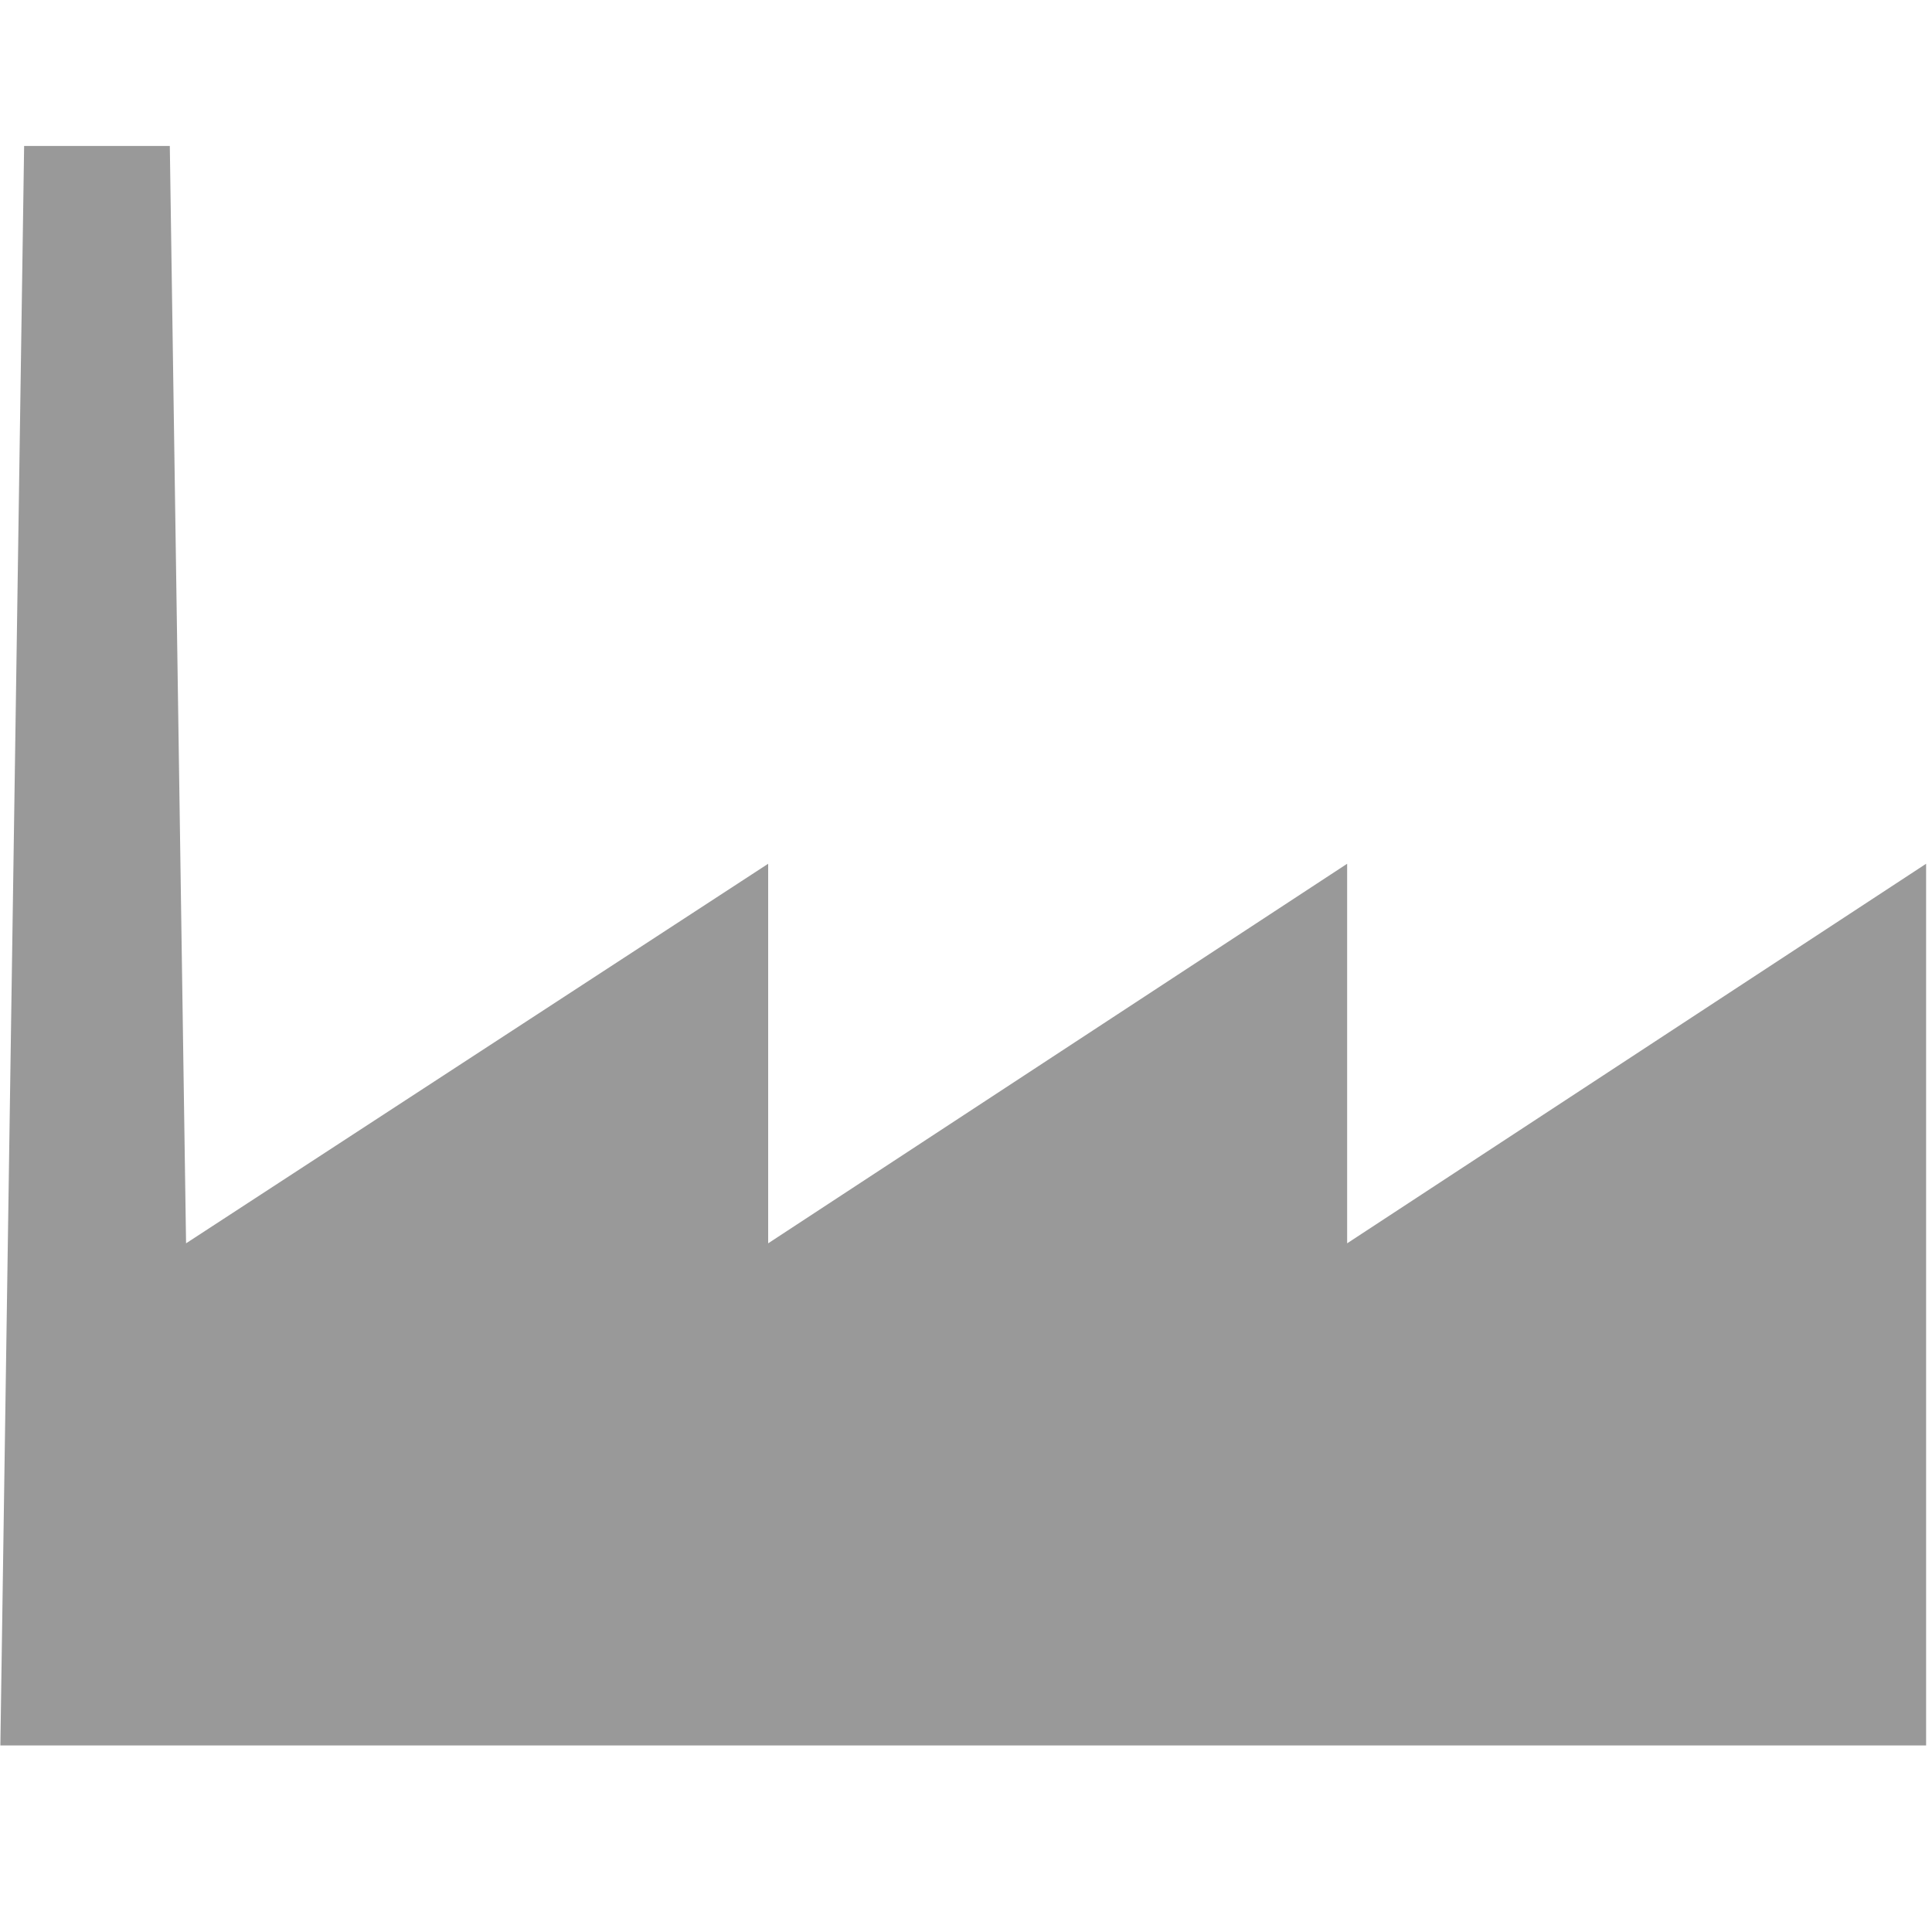 <?xml version="1.0" encoding="UTF-8" standalone="no"?>
<svg
   xmlns:dc="http://purl.org/dc/elements/1.1/"
   xmlns:cc="http://creativecommons.org/ns#"
   xmlns:rdf="http://www.w3.org/1999/02/22-rdf-syntax-ns#"
   xmlns:svg="http://www.w3.org/2000/svg"
   xmlns="http://www.w3.org/2000/svg"
   xmlns:sodipodi="http://sodipodi.sourceforge.net/DTD/sodipodi-0.dtd"
   xmlns:inkscape="http://www.inkscape.org/namespaces/inkscape"
   version="1.1"
   id="Layer_1"
   x="0px"
   y="0px"
   viewBox="0 0 504.124 504.124"
   style="enable-background:new 0 0 504.124 504.124;"
   xml:space="preserve"
   sodipodi:docname="produced.svg"
   inkscape:version="1.0.2 (e86c870879, 2021-01-15)"><defs
   id="defs47" /><sodipodi:namedview
   inkscape:document-rotation="0"
   pagecolor="#ffffff"
   bordercolor="#666666"
   borderopacity="1"
   objecttolerance="10"
   gridtolerance="10"
   guidetolerance="10"
   inkscape:pageopacity="0"
   inkscape:pageshadow="2"
   inkscape:window-width="2484"
   inkscape:window-height="1370"
   id="namedview45"
   showgrid="false"
   inkscape:zoom="1.2189528"
   inkscape:cx="112.03171"
   inkscape:cy="276.59549"
   inkscape:window-x="0"
   inkscape:window-y="36"
   inkscape:window-maximized="0"
   inkscape:current-layer="Layer_1" />






<g
   id="g14">
</g>
<g
   id="g16">
</g>
<g
   id="g18">
</g>
<g
   id="g20">
</g>
<g
   id="g22">
</g>
<g
   id="g24">
</g>
<g
   id="g26">
</g>
<g
   id="g28">
</g>
<g
   id="g30">
</g>
<g
   id="g32">
</g>
<g
   id="g34">
</g>
<g
   id="g36">
</g>
<g
   id="g38">
</g>
<g
   id="g40">
</g>
<g
   id="g42">
</g>
<g
   id="g37"
   transform="matrix(0.965,0,0,1.265,5.042,-97.587)"
   style="stroke-width:1;stroke-miterlimit:4;stroke-dasharray:none;fill:#999999;fill-opacity:1"><title
     id="title33">Layer 1</title><g
     id="g1935"
     style="stroke-width:1;stroke-miterlimit:4;stroke-dasharray:none;fill:#999999;fill-opacity:1"><polygon
       fill="#7f7f7f"
       points="202.485,333.605 359.038,255.313 359.038,333.605 515.591,255.313 515.591,437.176 -5.126,437.176 1.299,107.252 40.691,107.252 45.086,333.605 202.485,255.313 "
       id="polygon1945"
       style="stroke-width:1;stroke-miterlimit:4;stroke-dasharray:none;fill:#999999;fill-opacity:1" /></g></g></svg>
